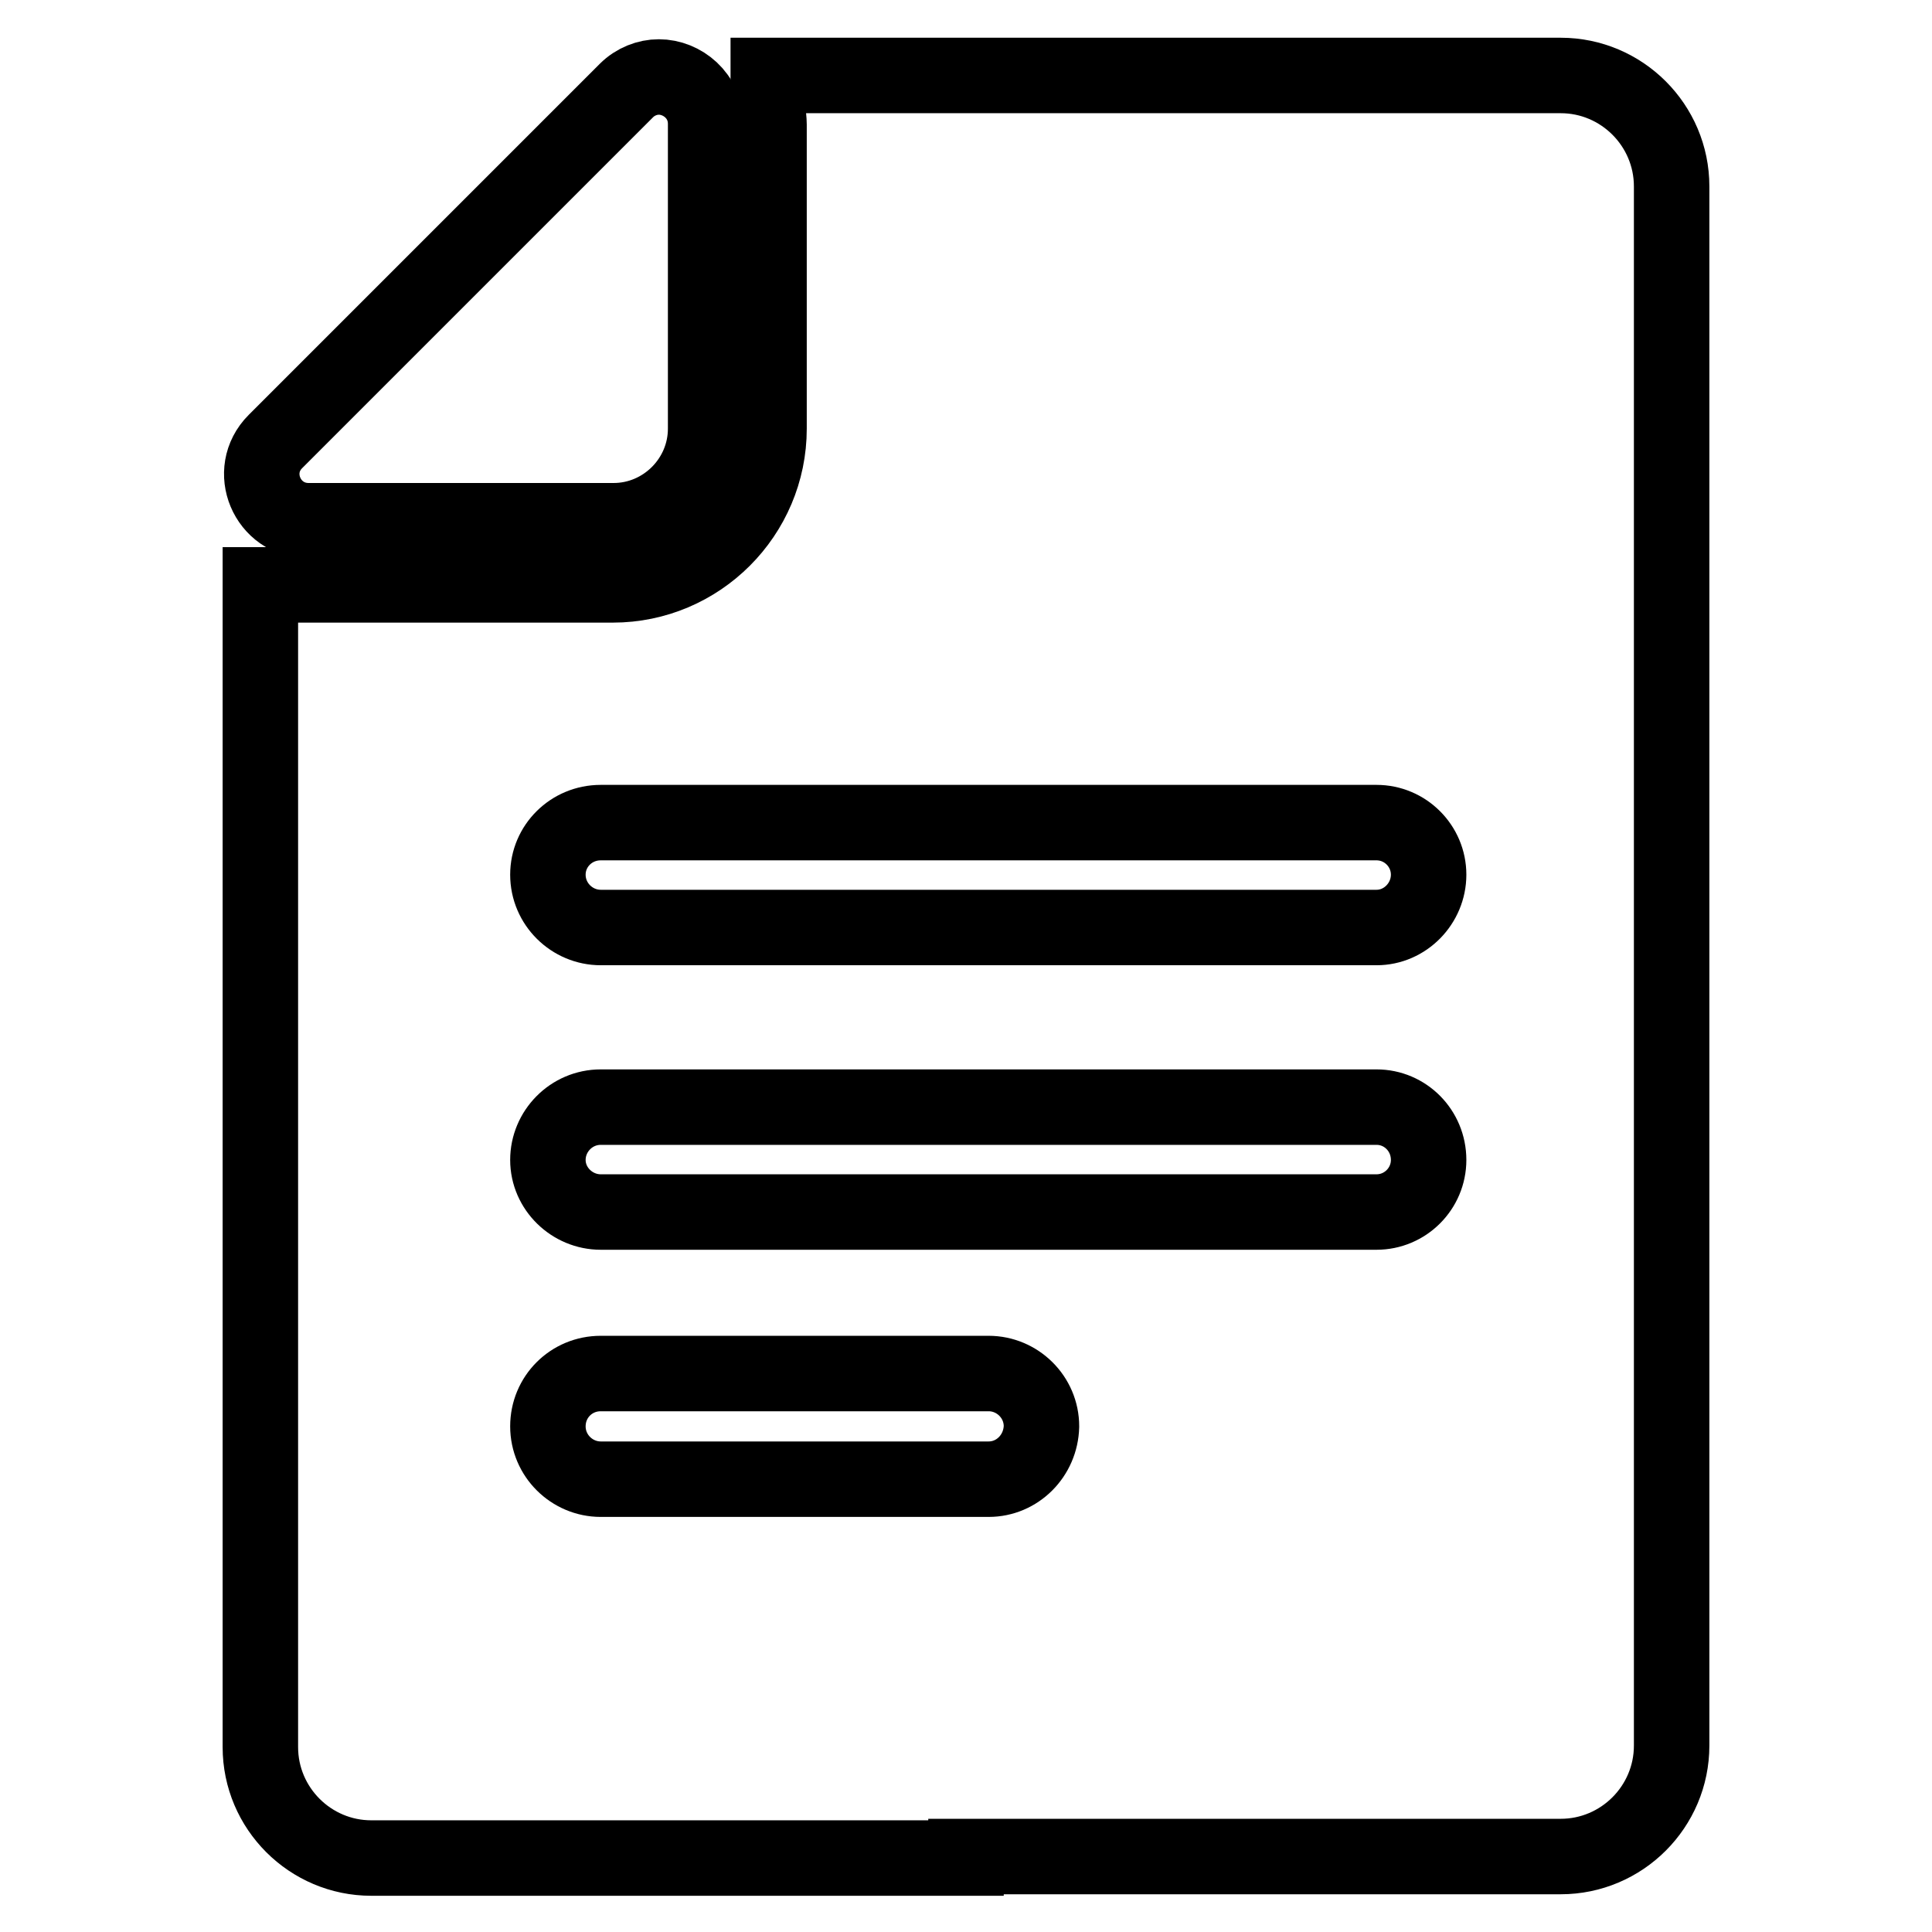 <?xml version="1.0" encoding="utf-8"?>
<!-- Svg Vector Icons : http://www.onlinewebfonts.com/icon -->
<!DOCTYPE svg PUBLIC "-//W3C//DTD SVG 1.1//EN" "http://www.w3.org/Graphics/SVG/1.1/DTD/svg11.dtd">
<svg version="1.1" xmlns="http://www.w3.org/2000/svg" xmlns:xlink="http://www.w3.org/1999/xlink" x="0px" y="0px" viewBox="0 0 256 256" enable-background="new 0 0 256 256" xml:space="preserve">
<g><g><path stroke-width="10" fill-opacity="0" stroke="#000000"  d="M79.6,109h102.8c3.8,0,6.9,3.1,6.9,6.9s-3.1,7-6.9,7H79.6c-3.8,0-7-3.1-7-7C72.6,112.1,75.7,109,79.6,109 M182.4,160.6H79.6c-3.8,0-7-3.1-7-6.9c0-3.8,3.1-7,7-7h102.8c3.8,0,6.9,3.1,6.9,7C189.3,157.5,186.2,160.6,182.4,160.6 M131,196H79.6c-3.8,0-7-3.1-7-7c0-3.9,3.1-7,7-7H131c3.8,0,7,3.1,7,7C137.9,192.9,134.8,196,131,196 M128,246h78.8c8.1,0,14.7-6.6,14.7-14.7V24.7c0-8.1-6.6-14.7-14.7-14.7h-105v4.9c0,0.5,0.1,1,0.1,1.6v40.3c0,11.4-9.3,20.7-20.7,20.7H40.9c-0.4,0-0.9,0-1.3,0h-5.1v154c0,8.1,6.6,14.7,14.7,14.7H128L128,246z"/><path stroke-width="10" fill-opacity="0" stroke="#000000"  d="M40.9,69h40.4c6.7,0,12.2-5.5,12.2-12.2V16.4c0-3.7-3.1-6.2-6.2-6.2c-1.5,0-3.1,0.6-4.3,1.8L36.5,58.5C32.6,62.4,35.4,69,40.9,69"/></g></g>
</svg>